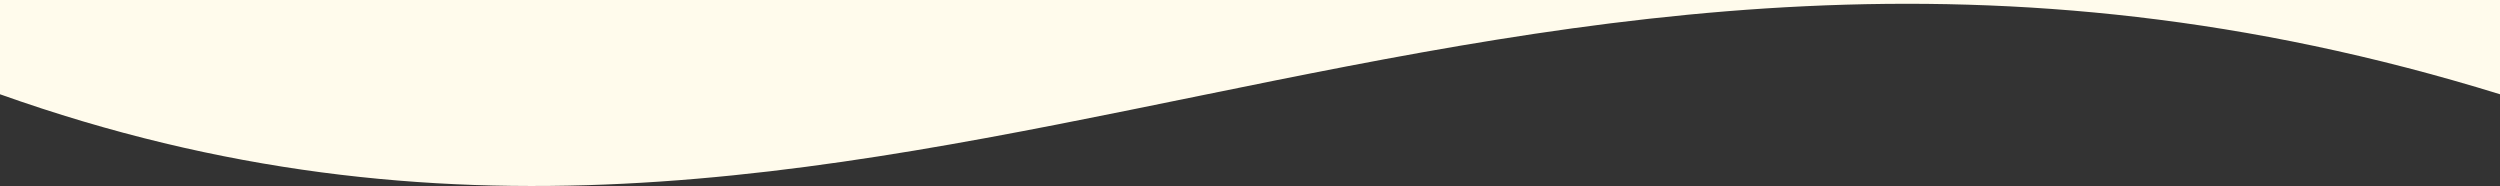 <svg xmlns="http://www.w3.org/2000/svg" width="1250" height="93" viewBox="0 0 1250 93"><rect x="0" y="0" width="1250" height="93" fill="#333333" stroke="none"/><path d="M0,0V47.13c445.18,158.43,741.49-157.17,1250,0V0Z" fill="#fffbec"/></svg>